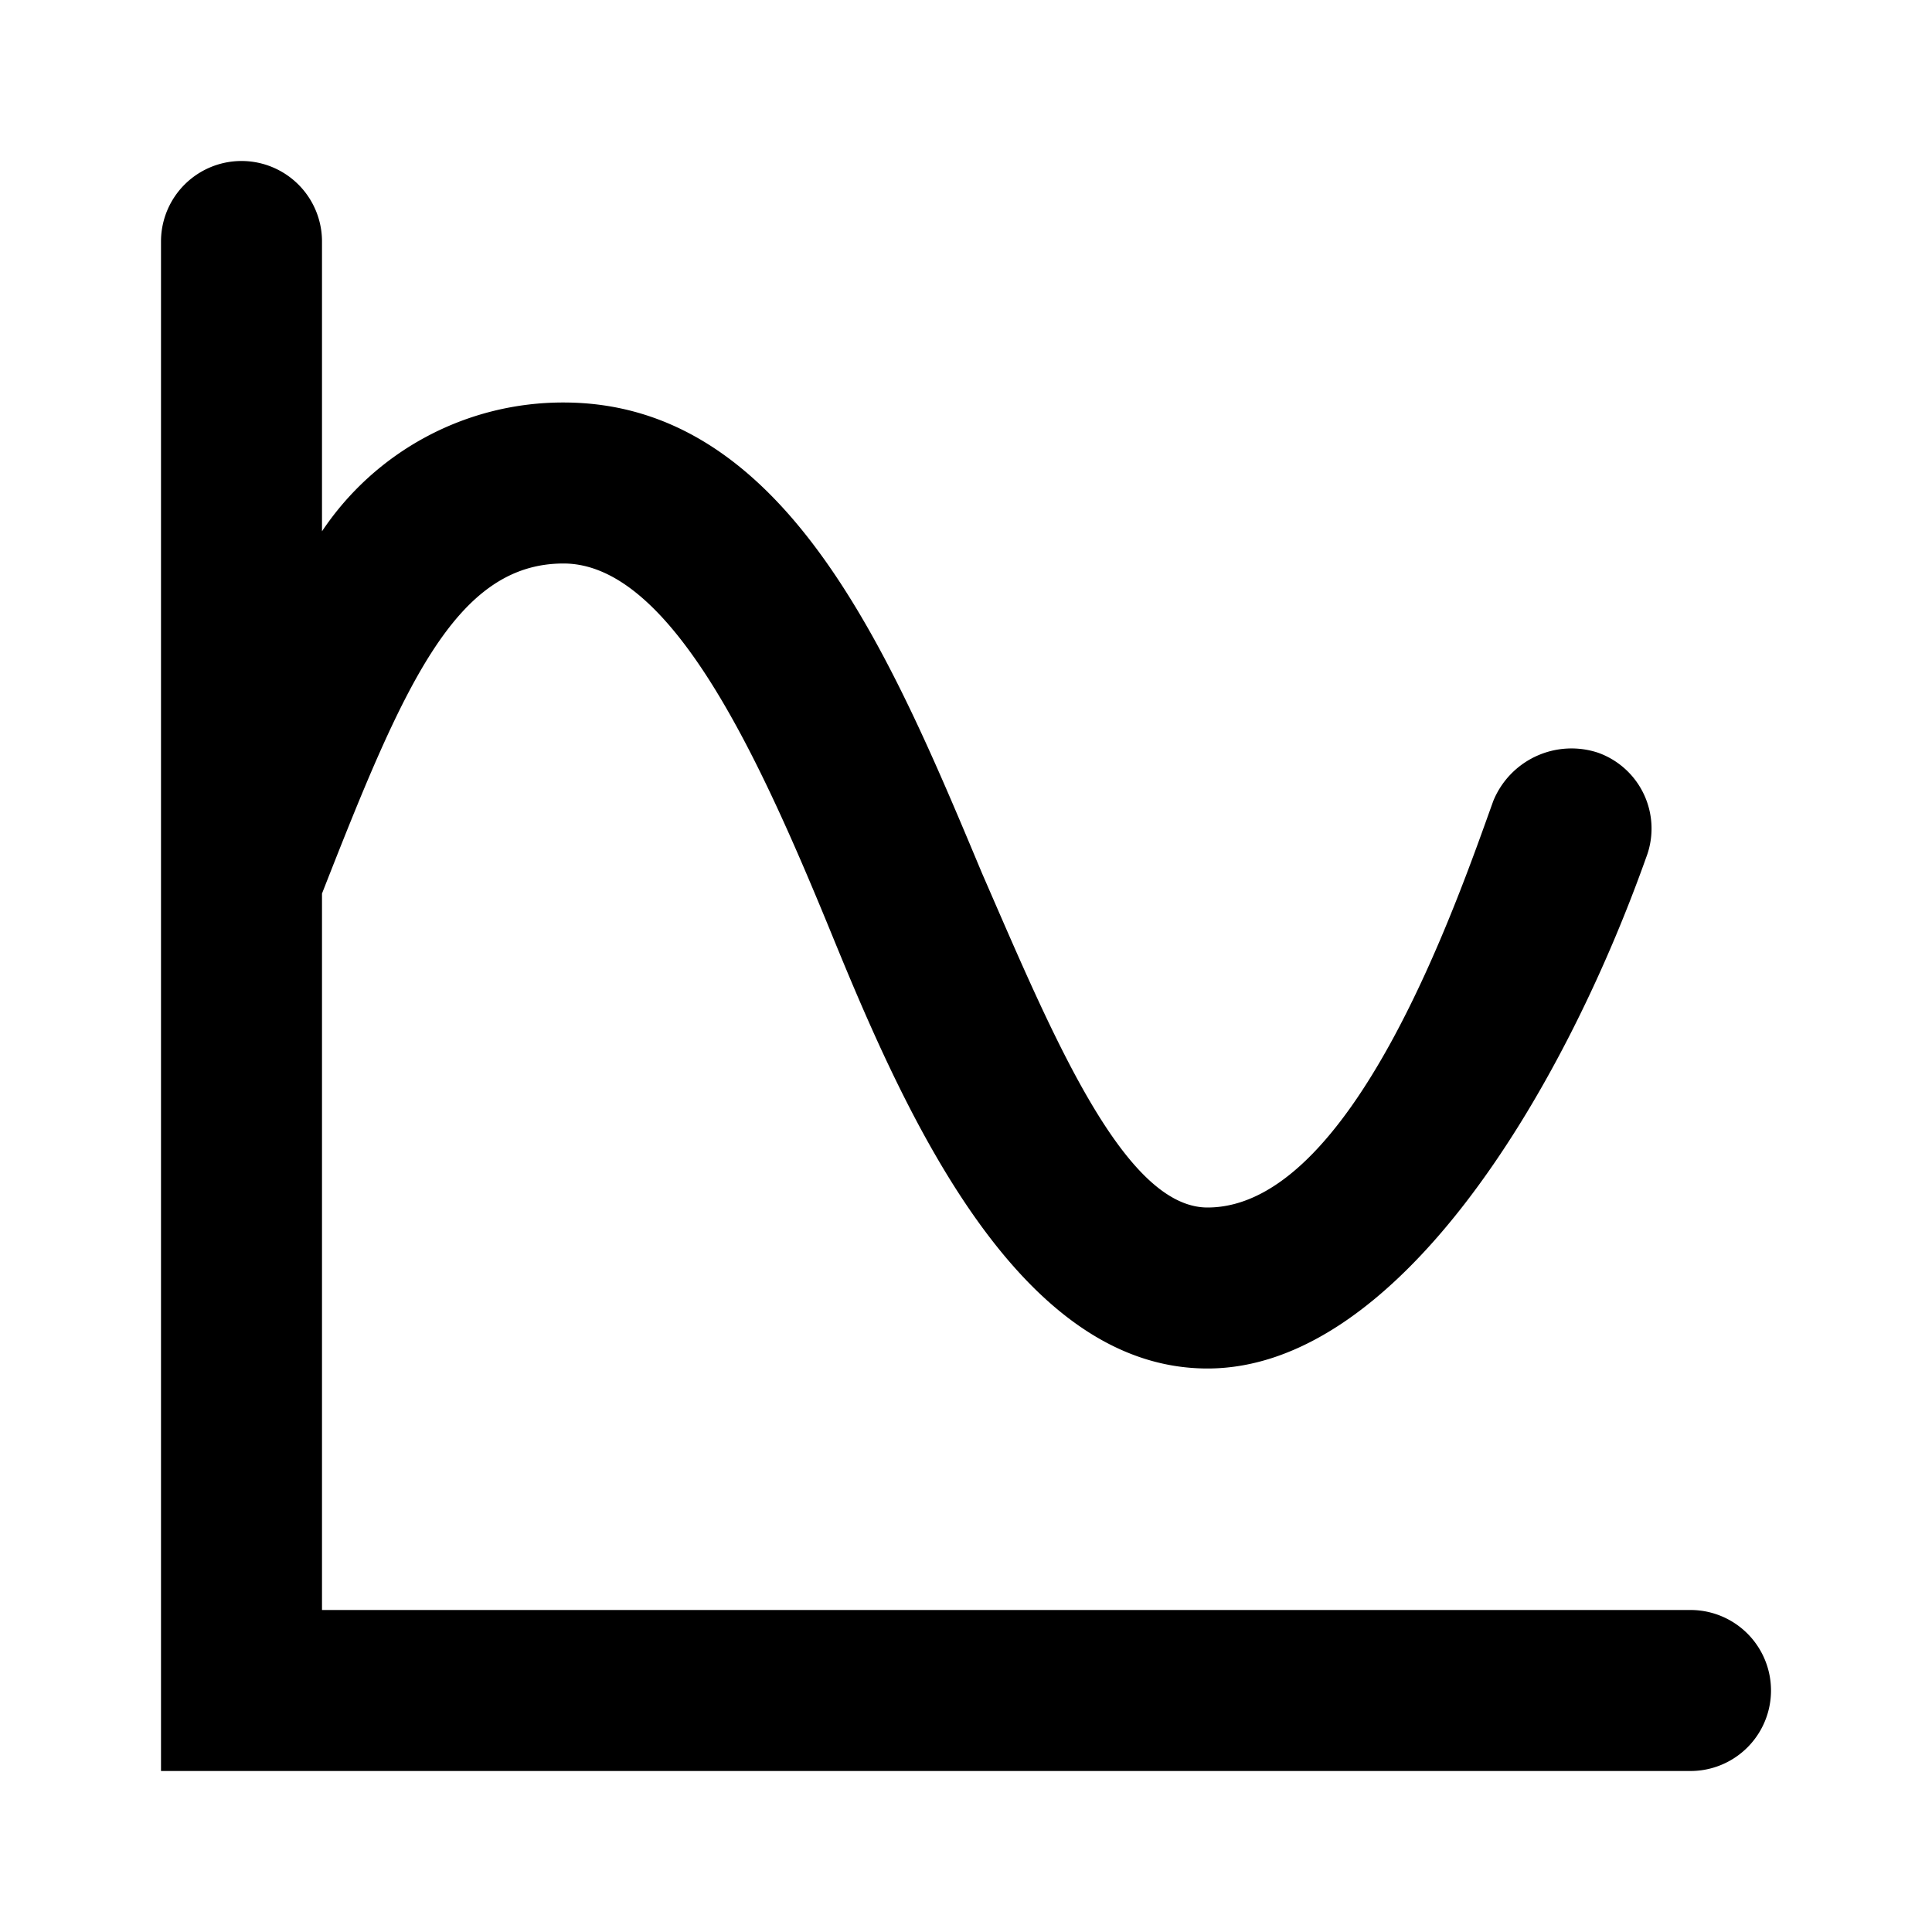 <?xml version="1.0" encoding="utf-8"?>
<!-- Uploaded to: SVG Repo, www.svgrepo.com, Generator: SVG Repo Mixer Tools -->
<svg width="800px" height="800px" viewBox="0 0 48 48" xmlns="http://www.w3.org/2000/svg">
  <title>chart-wave-solid</title>
  <g id="Layer_2" data-name="Layer 2">
    <g id="invisible_box" data-name="invisible box">
      <rect width="48" height="48" fill="none"/>
    </g>
    <g id="icons_Q2" data-name="icons Q2">
      <path d="M42,40H8V22.2C10,17.1,11.3,14,14,14s4.9,4.9,6.7,9.3S25.3,34,30,34s8.8-6.8,10.9-12.7a2,2,0,0,0-1.2-2.6,2.1,2.1,0,0,0-2.6,1.2C36.2,22.4,33.6,30,30,30c-2.1,0-3.9-4.4-5.6-8.3C22.1,16.2,19.5,10,14,10a7.2,7.2,0,0,0-6,3.2V6A2,2,0,0,0,4,6V44H42a2,2,0,0,0,0-4Z"/>
    </g>
  </g>
</svg>